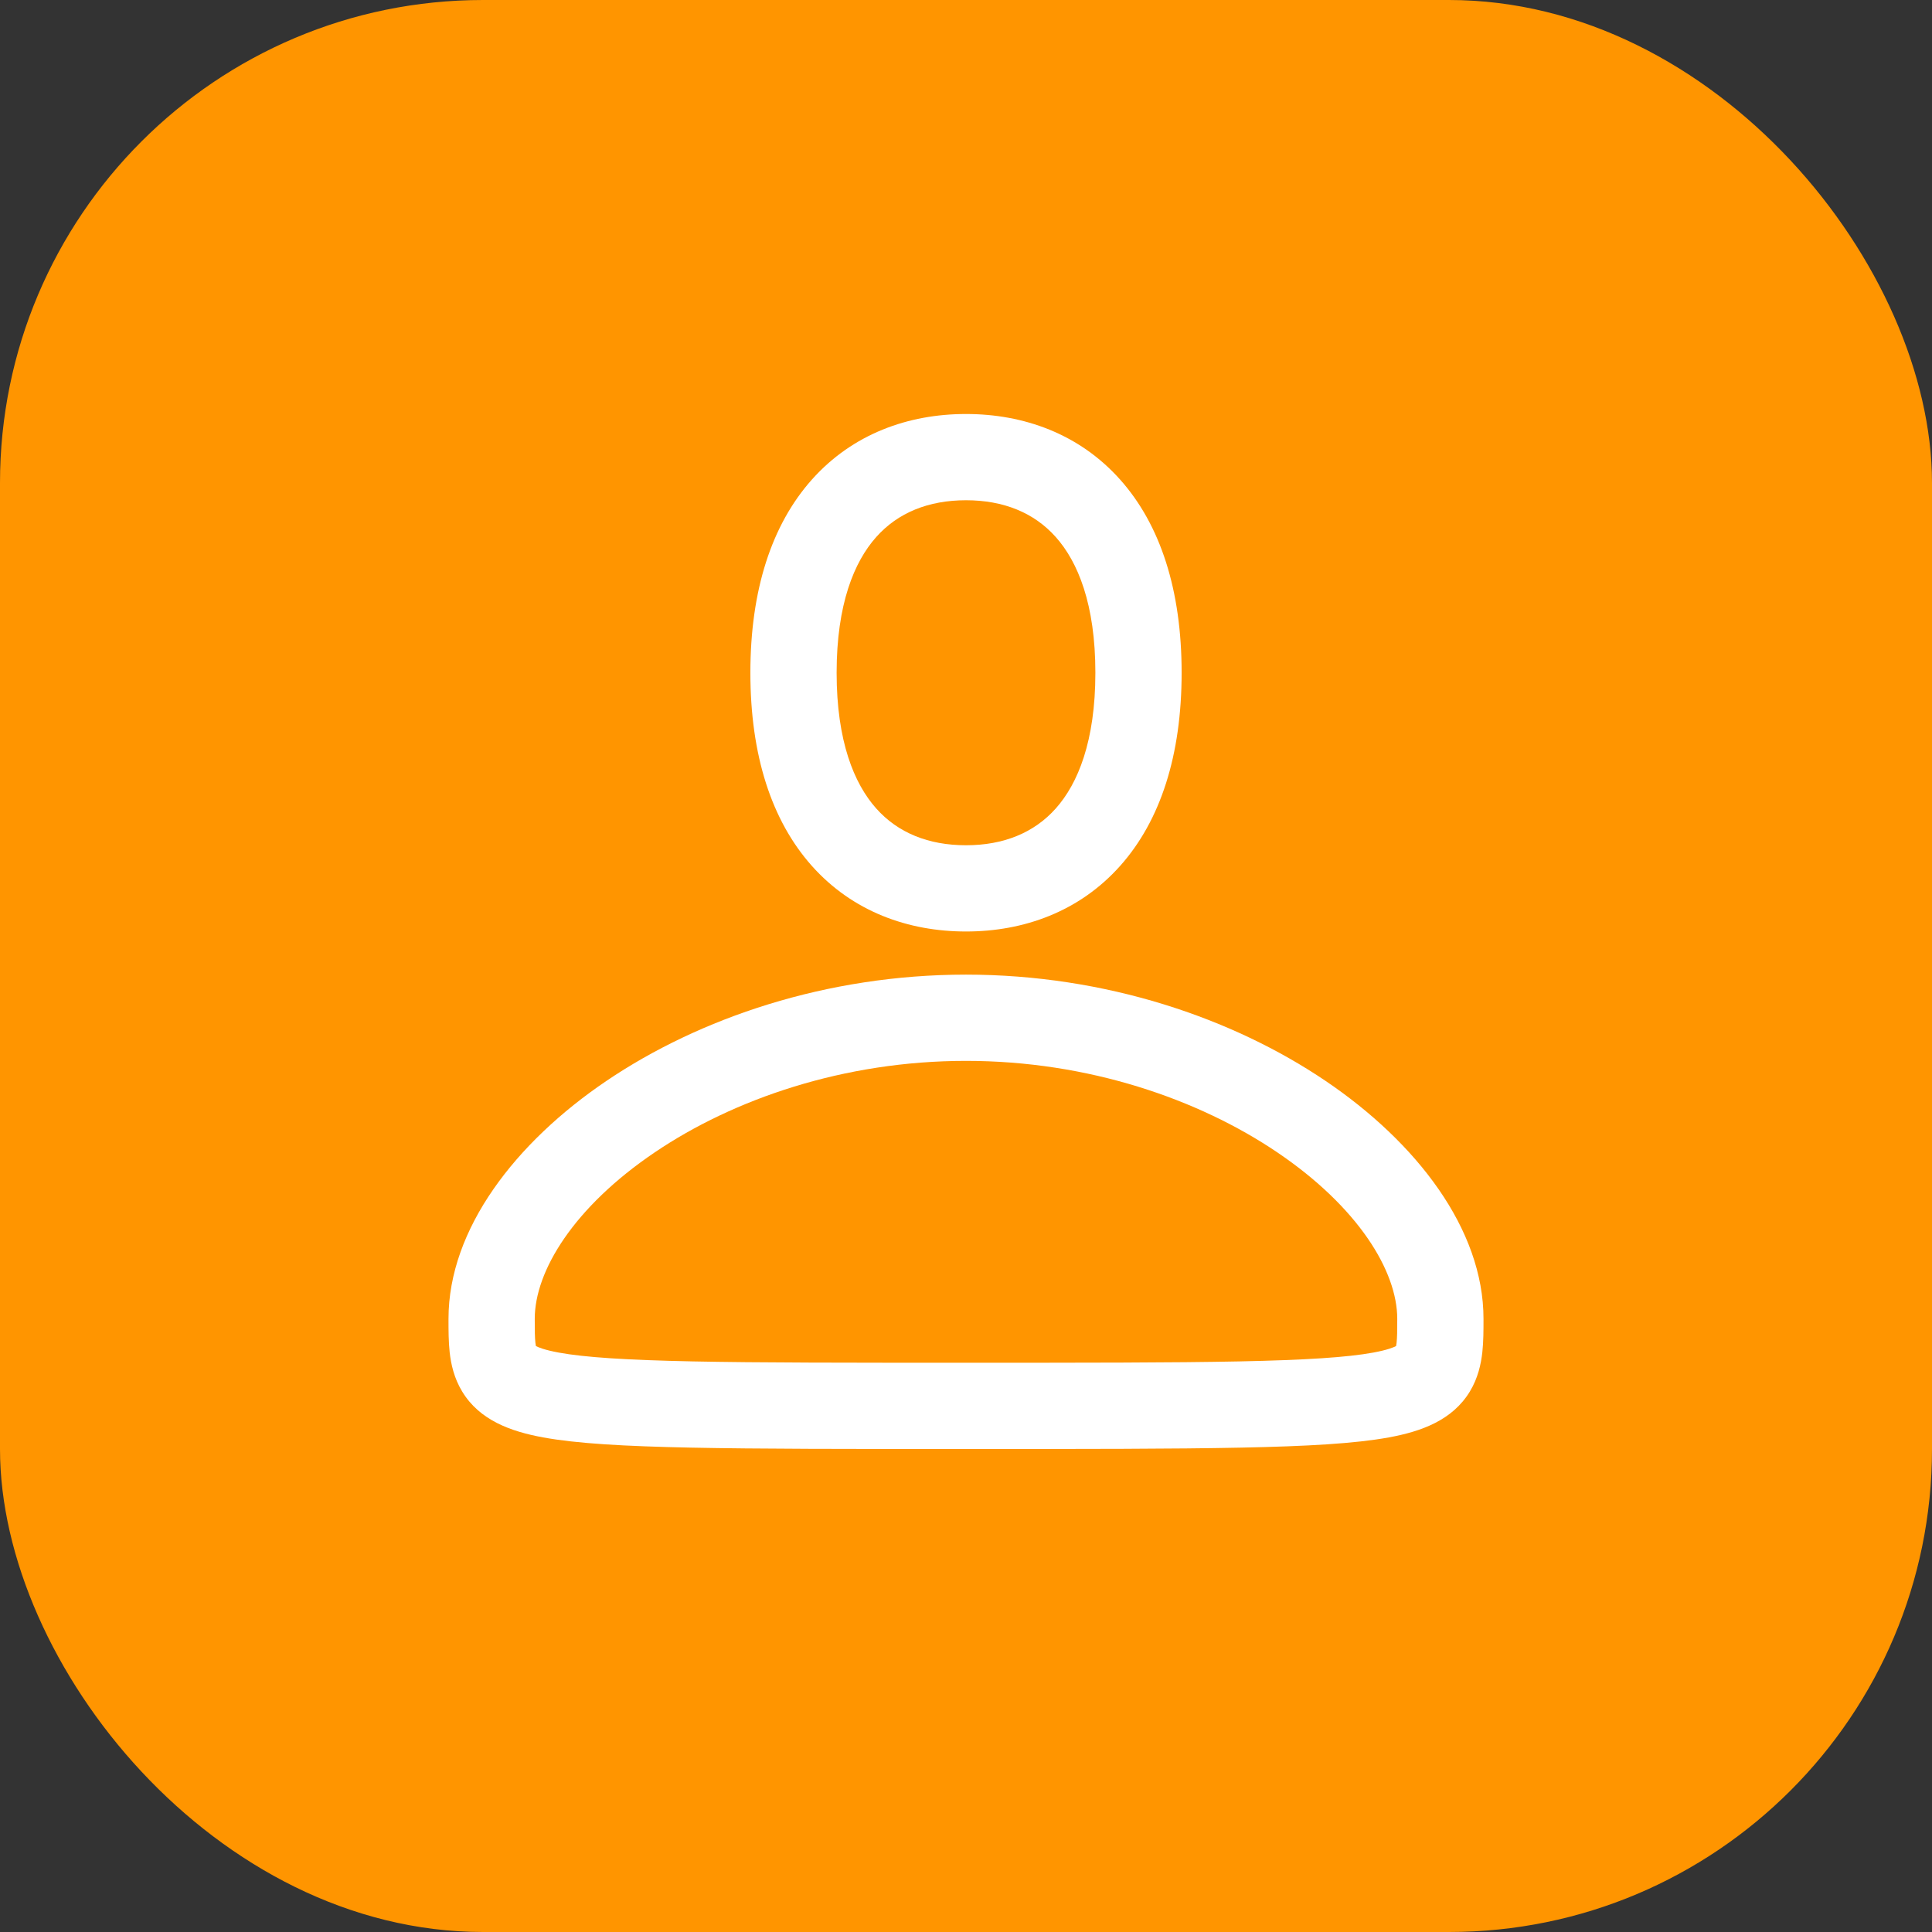 <svg width="56" height="56" viewBox="0 0 56 56" fill="none" xmlns="http://www.w3.org/2000/svg">
<rect x="0" y="0" width="56" height="56" fill="#333333" stroke="none"/>
<rect width="56" height="56" rx="14" fill="#FF9500"/>
<path fill-rule="evenodd" clip-rule="evenodd" d="M28 12C26.327 12 24.713 12.576 23.531 13.903C22.363 15.215 21.75 17.11 21.75 19.5C21.75 21.89 22.363 23.785 23.531 25.097C24.713 26.424 26.327 27 28 27C29.673 27 31.287 26.424 32.469 25.097C33.638 23.785 34.25 21.89 34.25 19.5C34.25 17.11 33.638 15.215 32.469 13.903C31.287 12.576 29.673 12 28 12ZM24.25 19.5C24.25 17.515 24.757 16.285 25.398 15.566C26.026 14.861 26.911 14.5 28 14.5C29.089 14.5 29.974 14.861 30.602 15.566C31.243 16.285 31.75 17.515 31.75 19.5C31.75 21.485 31.243 22.715 30.602 23.434C29.974 24.139 29.089 24.5 28 24.5C26.911 24.5 26.026 24.139 25.398 23.434C24.757 22.715 24.25 21.485 24.25 19.5Z" fill="white"/>
<path fill-rule="evenodd" clip-rule="evenodd" d="M28 28.25C23.951 28.25 20.27 29.51 17.577 31.331C14.948 33.109 13 35.62 13 38.227L13 38.262C13 38.55 13 38.886 13.034 39.198C13.072 39.535 13.158 39.941 13.396 40.333C13.902 41.169 14.805 41.492 15.743 41.664C16.714 41.842 18.096 41.921 20.025 41.96C21.972 42 24.56 42 27.984 42H28.016C31.44 42 34.028 42 35.975 41.96C37.904 41.921 39.286 41.842 40.257 41.664C41.195 41.492 42.098 41.169 42.605 40.333C42.842 39.941 42.928 39.535 42.966 39.198C43 38.886 43 38.55 43 38.262L43 38.227C43 35.62 41.052 33.109 38.423 31.331C35.73 29.51 32.049 28.25 28 28.25ZM15.5 38.227C15.5 36.843 16.63 34.99 18.978 33.402C21.261 31.858 24.455 30.75 28 30.75C31.545 30.75 34.739 31.858 37.023 33.402C39.37 34.99 40.5 36.843 40.5 38.227C40.5 38.563 40.498 38.763 40.481 38.922C40.476 38.964 40.471 38.994 40.467 39.015C40.396 39.054 40.213 39.13 39.806 39.205C39.057 39.343 37.861 39.421 35.924 39.461C34.006 39.5 31.443 39.5 28 39.5C24.557 39.5 21.994 39.5 20.076 39.461C18.139 39.421 16.943 39.343 16.194 39.205C15.787 39.13 15.604 39.054 15.533 39.015C15.529 38.994 15.524 38.964 15.519 38.922C15.502 38.763 15.5 38.563 15.5 38.227Z" fill="white"/>
</svg>
